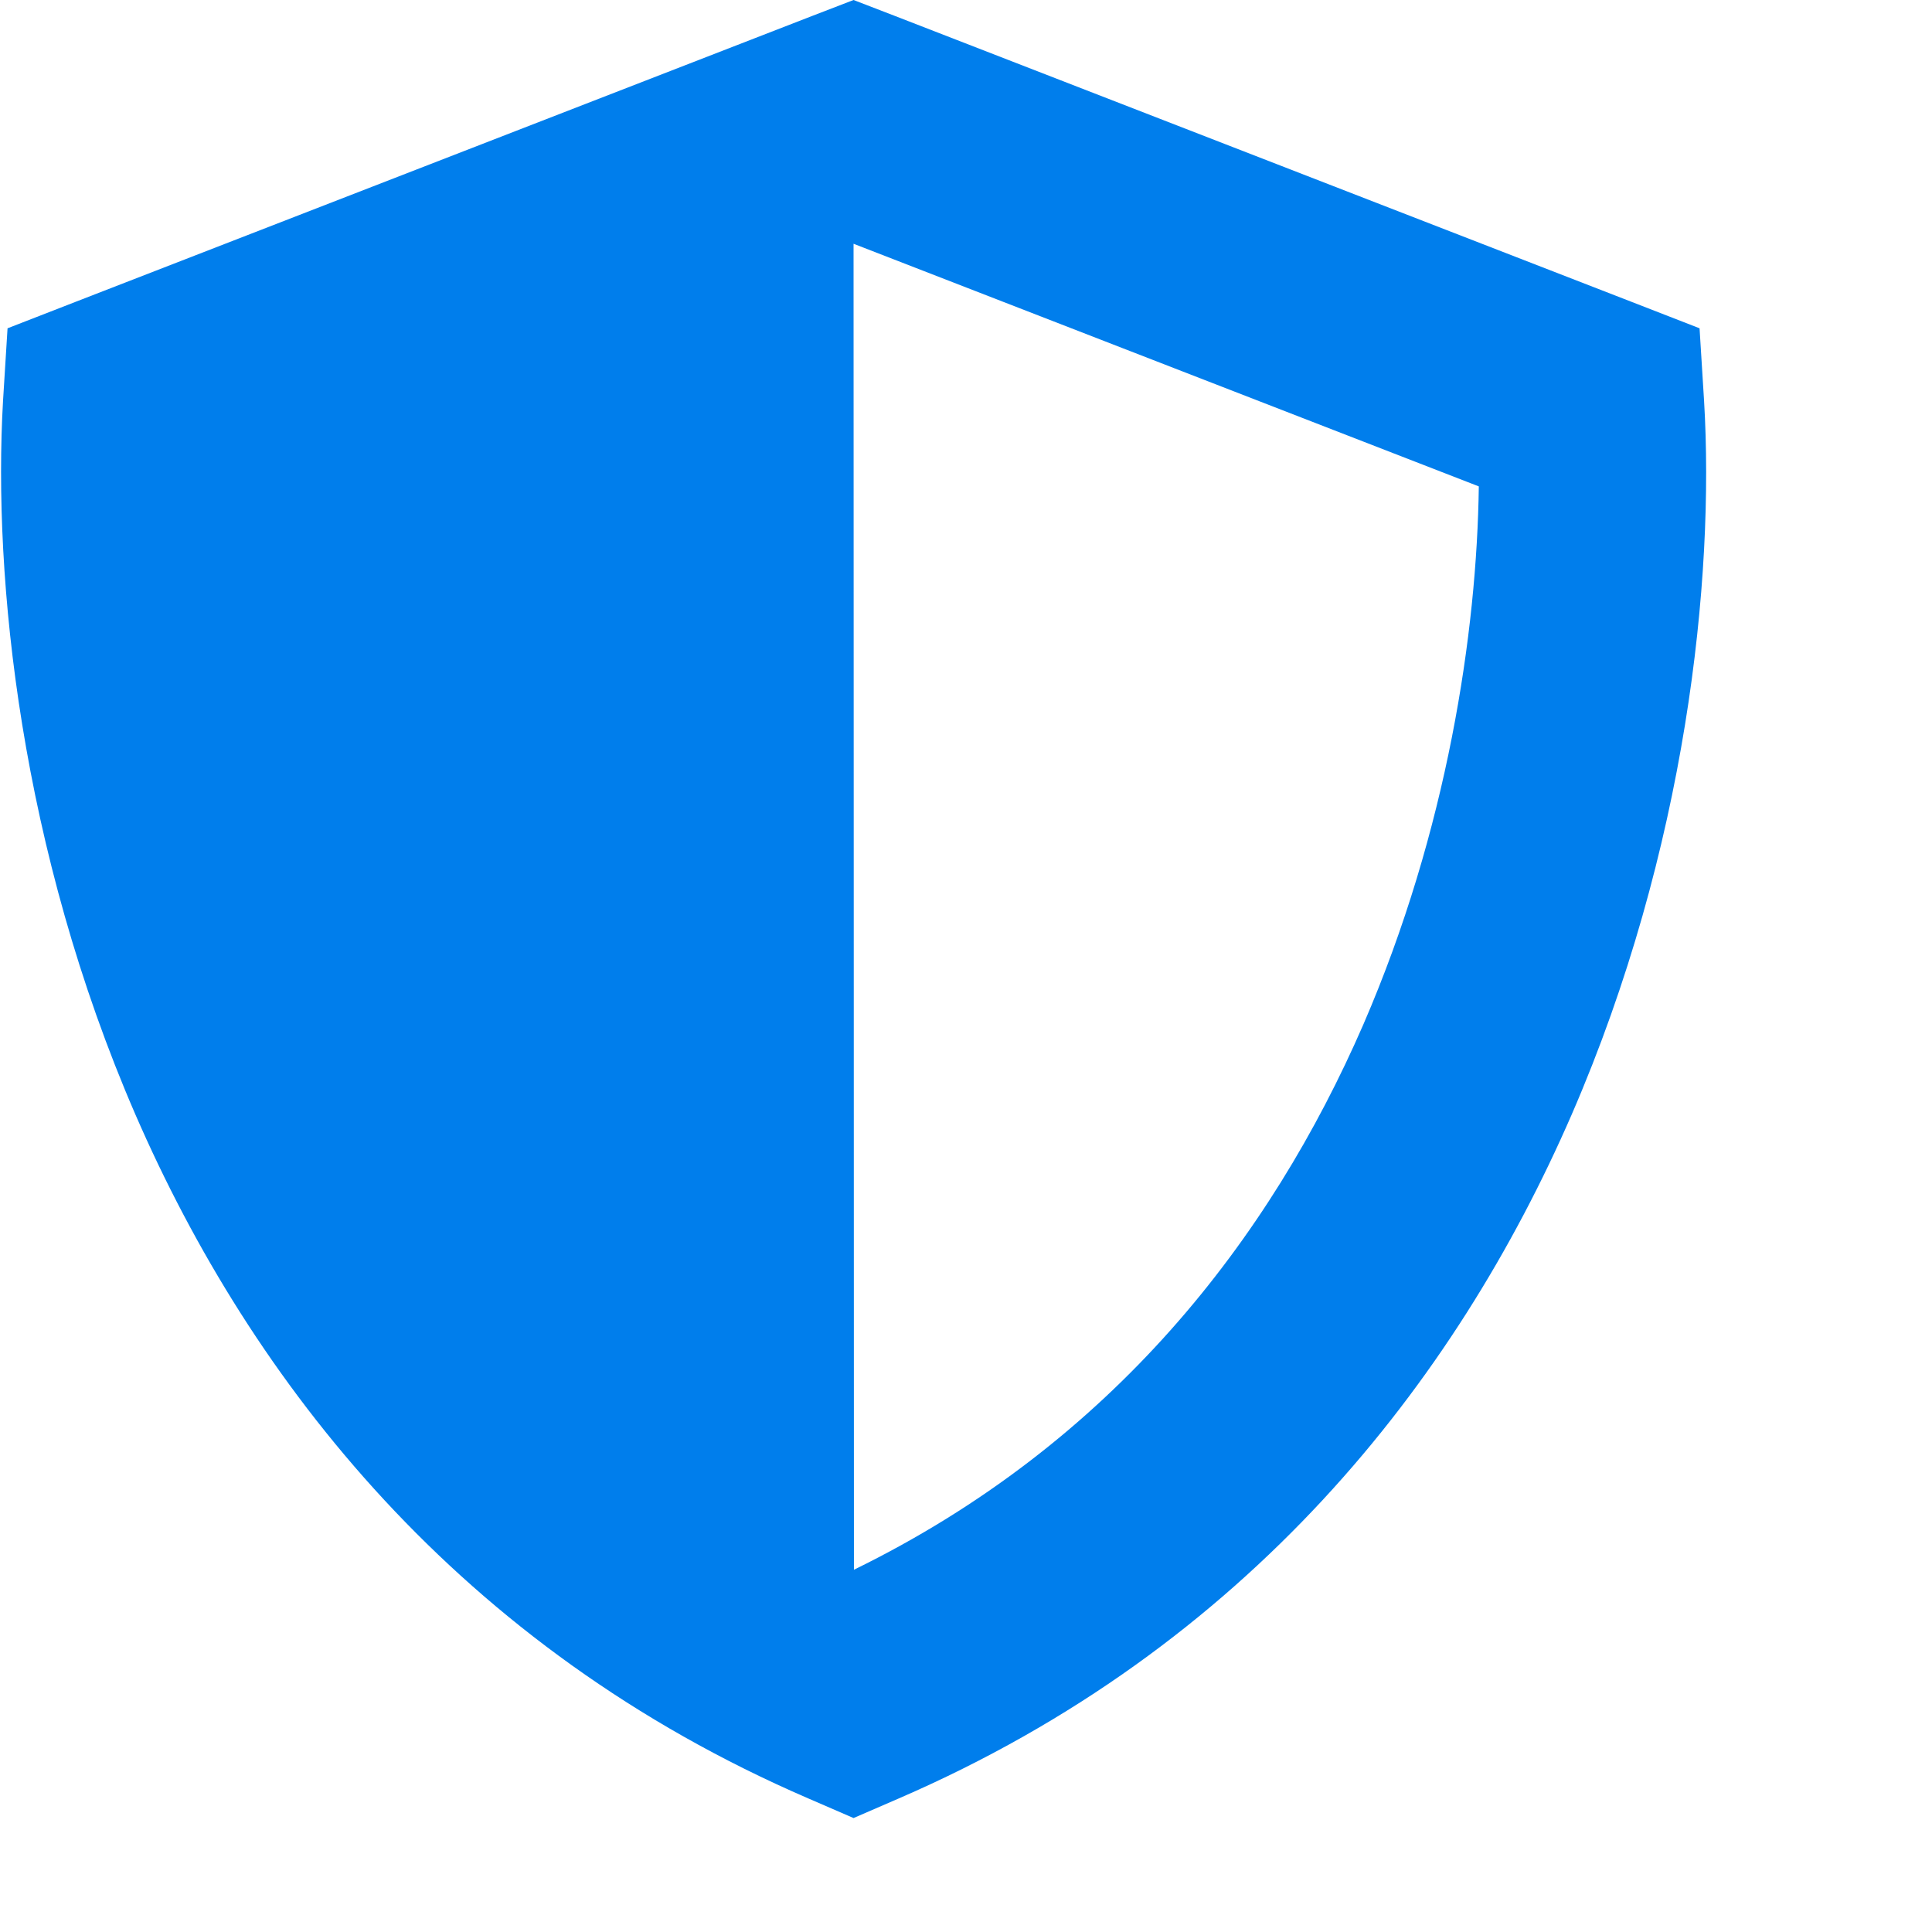 <?xml version="1.0" encoding="utf-8"?>
<!-- Generator: Adobe Illustrator 26.0.1, SVG Export Plug-In . SVG Version: 6.00 Build 0)  -->
<svg version="1.1" id="Layer_1" xmlns="http://www.w3.org/2000/svg" xmlns:xlink="http://www.w3.org/1999/xlink" x="0px" y="0px"
	 viewBox="0 0 512 512" style="enable-background:new 0 0 512 512;" xml:space="preserve">
<style type="text/css">
	.st0{fill:#007EEC;}
</style>
<path class="st0" d="M237.1,4.2L226.2,0l-10.9,4.2L20,80L2,87l-1.2,19.3c-2.7,47,4.6,118.8,35.1,189.1
	c30.8,70.8,85.7,141.2,178.3,181.2l12,5.2l12-5.2c92.6-40.1,147.5-110.4,178.3-181.2c30.5-70.3,37.9-142.1,35.1-189.1L450.4,87
	l-18-7L237.1,4.2z M226.2,64.6L226.2,64.6l165.7,64.3c-0.5,38.5-8.3,91.1-30.6,142.6c-24.7,56.8-66.5,111-135,144.5L226.2,64.6
	L226.2,64.6z"/>
</svg>
